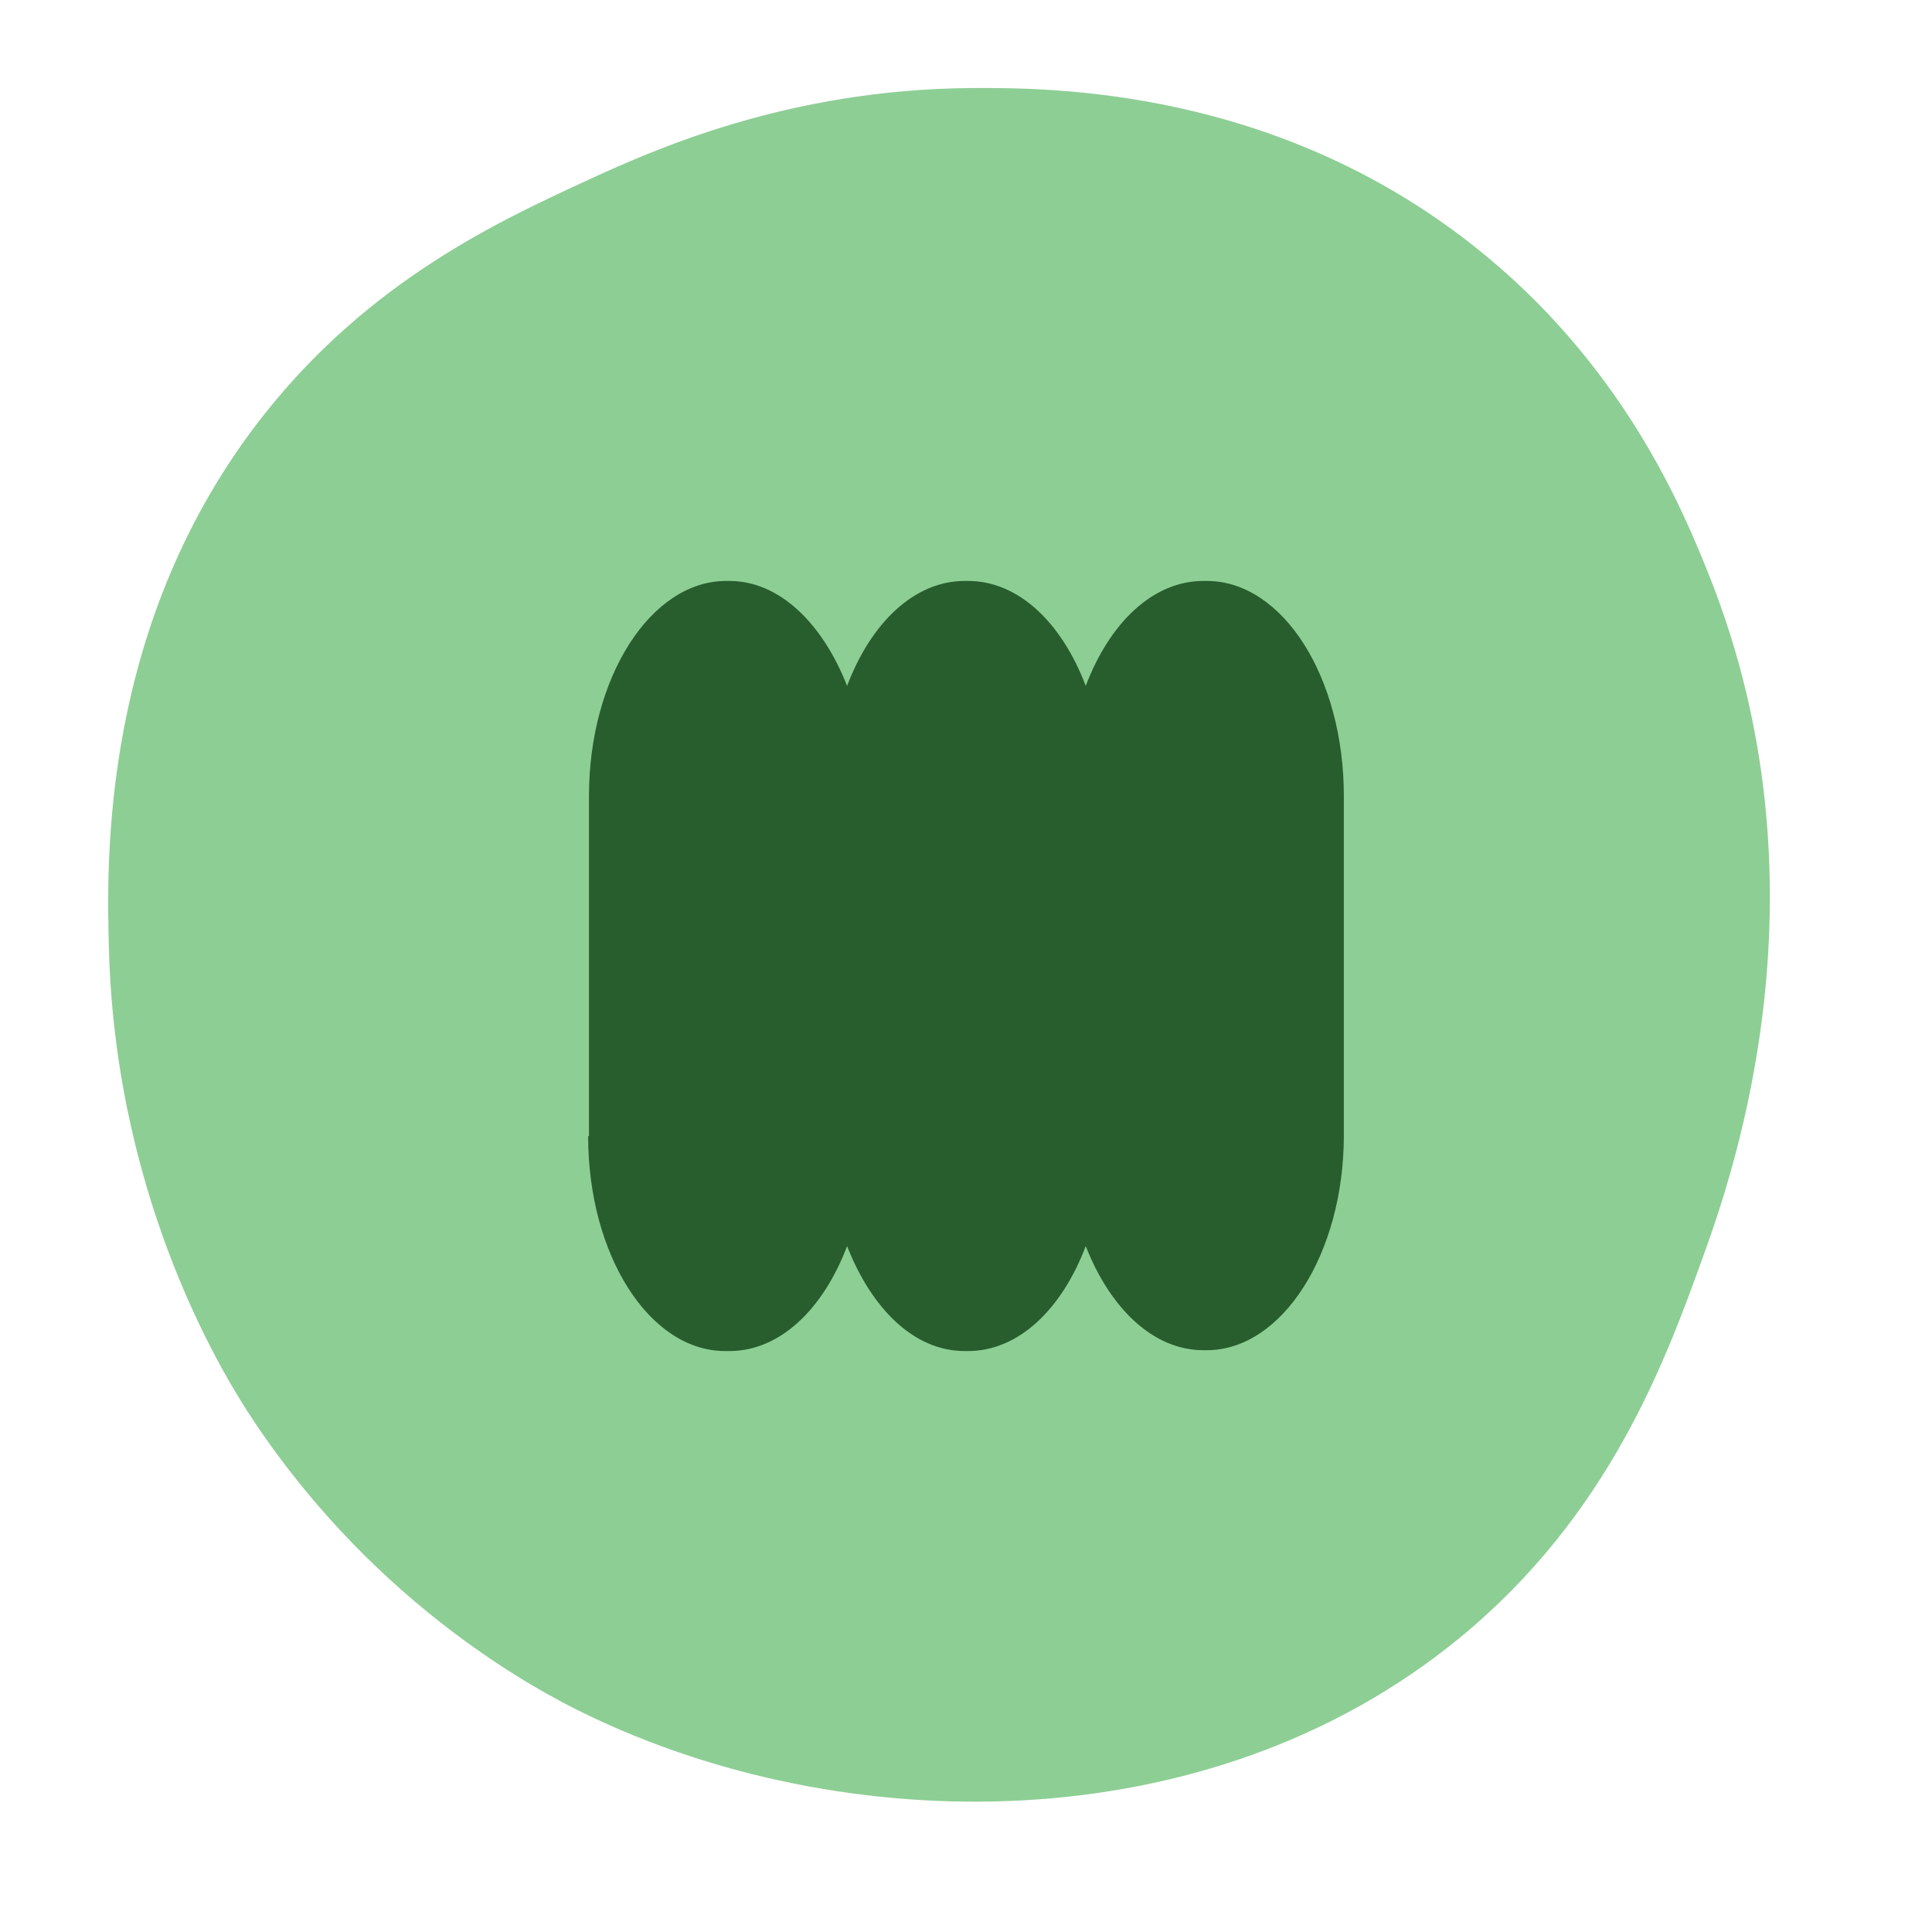 <svg version="1.0" preserveAspectRatio="xMidYMid meet" height="500" viewBox="0 0 375 375" zoomAndPan="magnify" width="500" xmlns:xlink="http://www.w3.org/1999/xlink" xmlns="http://www.w3.org/2000/svg"><defs><clipPath id="655654cbaf"><path clip-rule="nonzero" d="M 114.156 112.5 L 261 112.5 L 261 262.5 L 114.156 262.5 Z M 114.156 112.5"></path></clipPath></defs><path fill-rule="nonzero" fill-opacity="1" d="M 188.586 17.09 C 204.602 16.98 247.262 17.309 285.652 47.422 C 314.867 70.34 326.59 98.758 331.758 111.727 C 355.707 171.848 336.707 226.953 330.543 243.977 C 323.277 264.059 312.43 294.062 283.227 317.988 C 234.316 358.051 163.387 356.938 113.363 332.547 C 105.211 328.582 73.371 312.164 49.059 275.523 C 44.605 268.812 22.57 234.551 21.152 184.523 C 20.68 167.723 19.332 120.633 51.484 80.18 C 71.953 54.434 96.801 42.945 113.363 35.289 C 126.816 29.062 152.918 17.332 188.586 17.09 Z M 188.586 17.09" fill="#8dce94"></path><g clip-path="url(#655654cbaf)"><path fill-rule="nonzero" fill-opacity="1" d="M 114.156 220.516 C 114.156 243.512 125.984 262.238 140.766 262.238 L 141.586 262.238 C 151.441 262.238 159.82 254.023 164.418 241.871 C 169.184 254.023 177.395 262.238 187.25 262.238 L 187.91 262.238 C 197.766 262.238 206.141 254.023 210.742 241.871 C 215.504 254.023 223.883 262.074 233.574 262.074 L 234.23 262.074 C 248.848 262.074 260.84 243.348 260.84 220.352 L 260.84 154.484 C 260.84 131.488 249.012 112.762 234.23 112.762 L 233.574 112.762 C 223.719 112.762 215.34 120.977 210.742 133.129 C 206.141 120.977 197.766 112.762 187.91 112.762 L 187.25 112.762 C 177.395 112.762 169.02 120.977 164.418 133.129 C 159.656 120.977 151.277 112.762 141.586 112.762 L 140.93 112.762 C 126.312 112.762 114.32 131.488 114.32 154.484 L 114.32 220.516 Z M 114.156 220.516" fill="#285e2e"></path></g></svg>